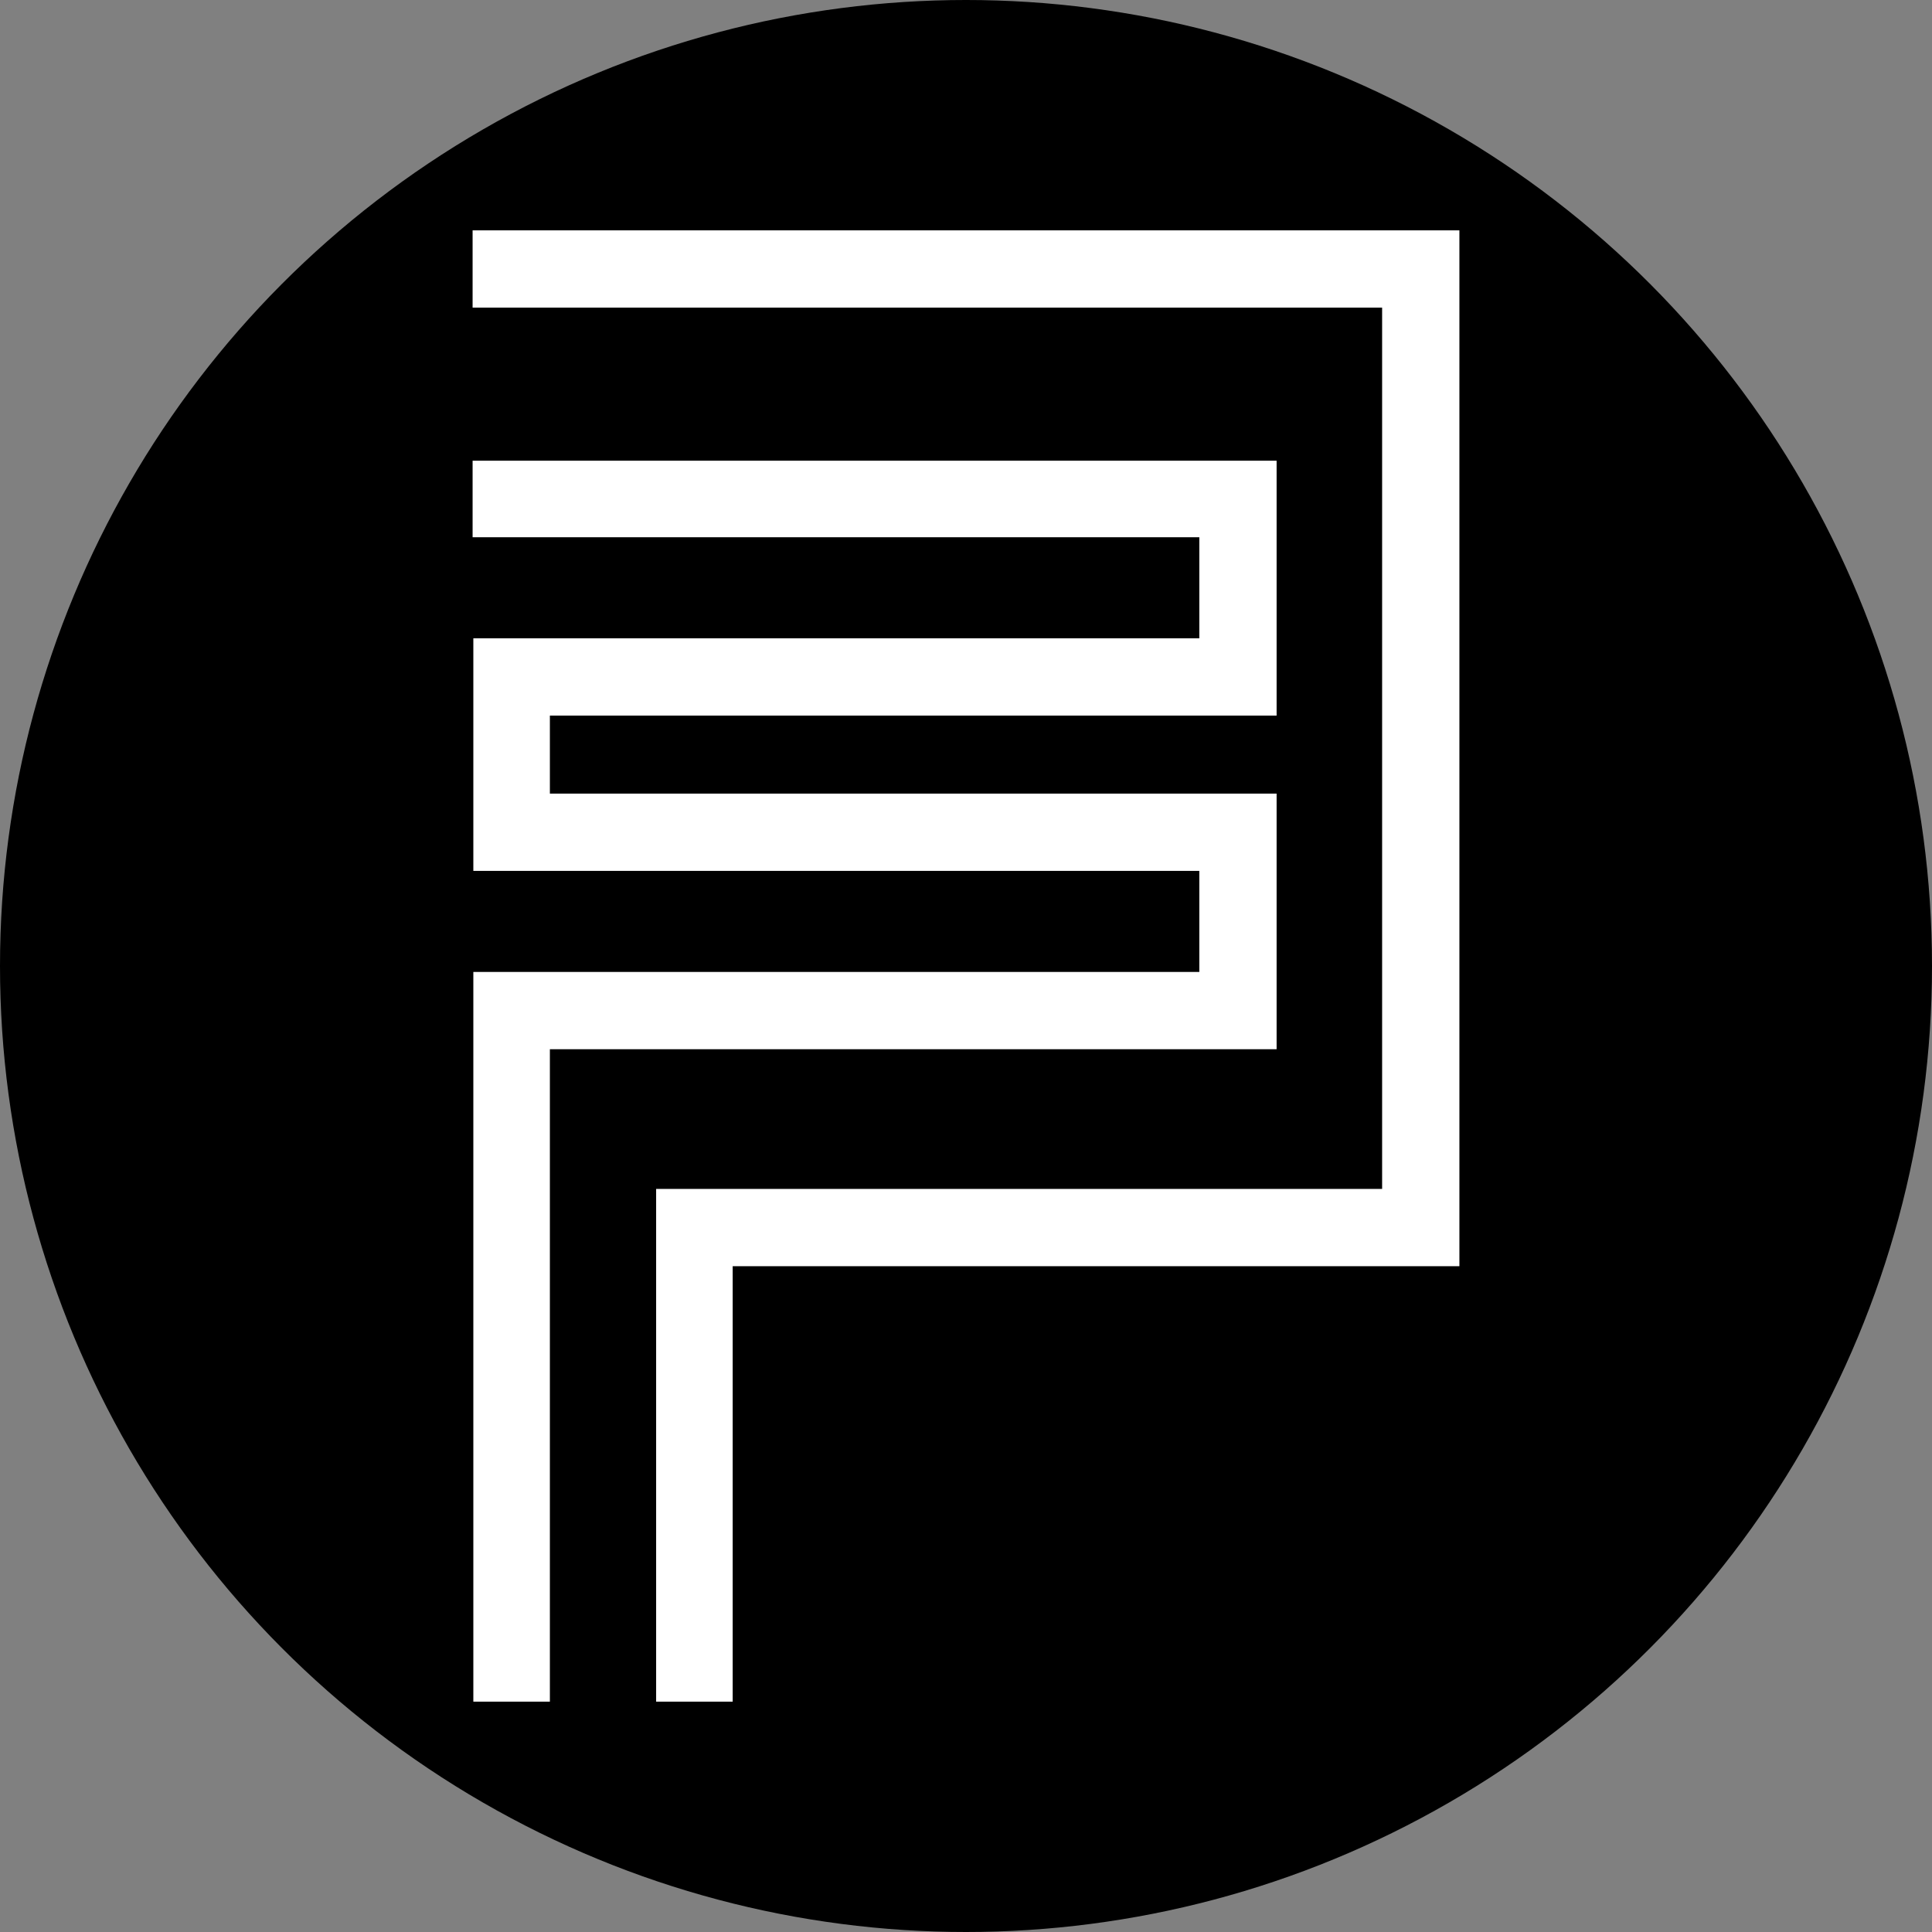 <svg xmlns="http://www.w3.org/2000/svg" version="1.1" xmlns:xlink="http://www.w3.org/1999/xlink" width="260" height="260"><rect width="100%" height="100%" fill="#808080" stroke="none"/><svg xmlns="http://www.w3.org/2000/svg" width="260" height="260" version="1.1" viewBox="0 0 260 260">
  <defs>
    <style>
      .cls-1 {
        fill: #fff;
      }
    </style>
  </defs>
  <!-- Generator: Adobe Illustrator 28.7.1, SVG Export Plug-In . SVG Version: 1.2.0 Build 142)  -->
  <g>
    <g id="SvgjsG1006" data-name="圖層_1">
      <circle cx="130" cy="130" r="130"></circle>
      <g>
        <polygon class="cls-1" points="63.7 130.8 161.4 130.8 161.4 117.2 63.7 117.2 63.7 85.9 161.4 85.9 161.4 72.3 63.6 72.3 63.6 62 171.8 62 171.8 96.3 74 96.3 74 106.8 171.8 106.8 171.8 141.2 74 141.2 74 229 63.7 229 63.7 130.8"></polygon>
        <polygon class="cls-1" points="88.3 229 88.3 160 186 160 186 41.4 63.6 41.4 63.6 31 196.4 31 196.4 170.4 98.6 170.4 98.6 229 88.3 229 88.3 229"></polygon>
      </g>
    </g>
  </g>
</svg><style>@media (prefers-color-scheme: light) { :root { filter: none; } }
@media (prefers-color-scheme: dark) { :root { filter: none; } }
</style></svg>